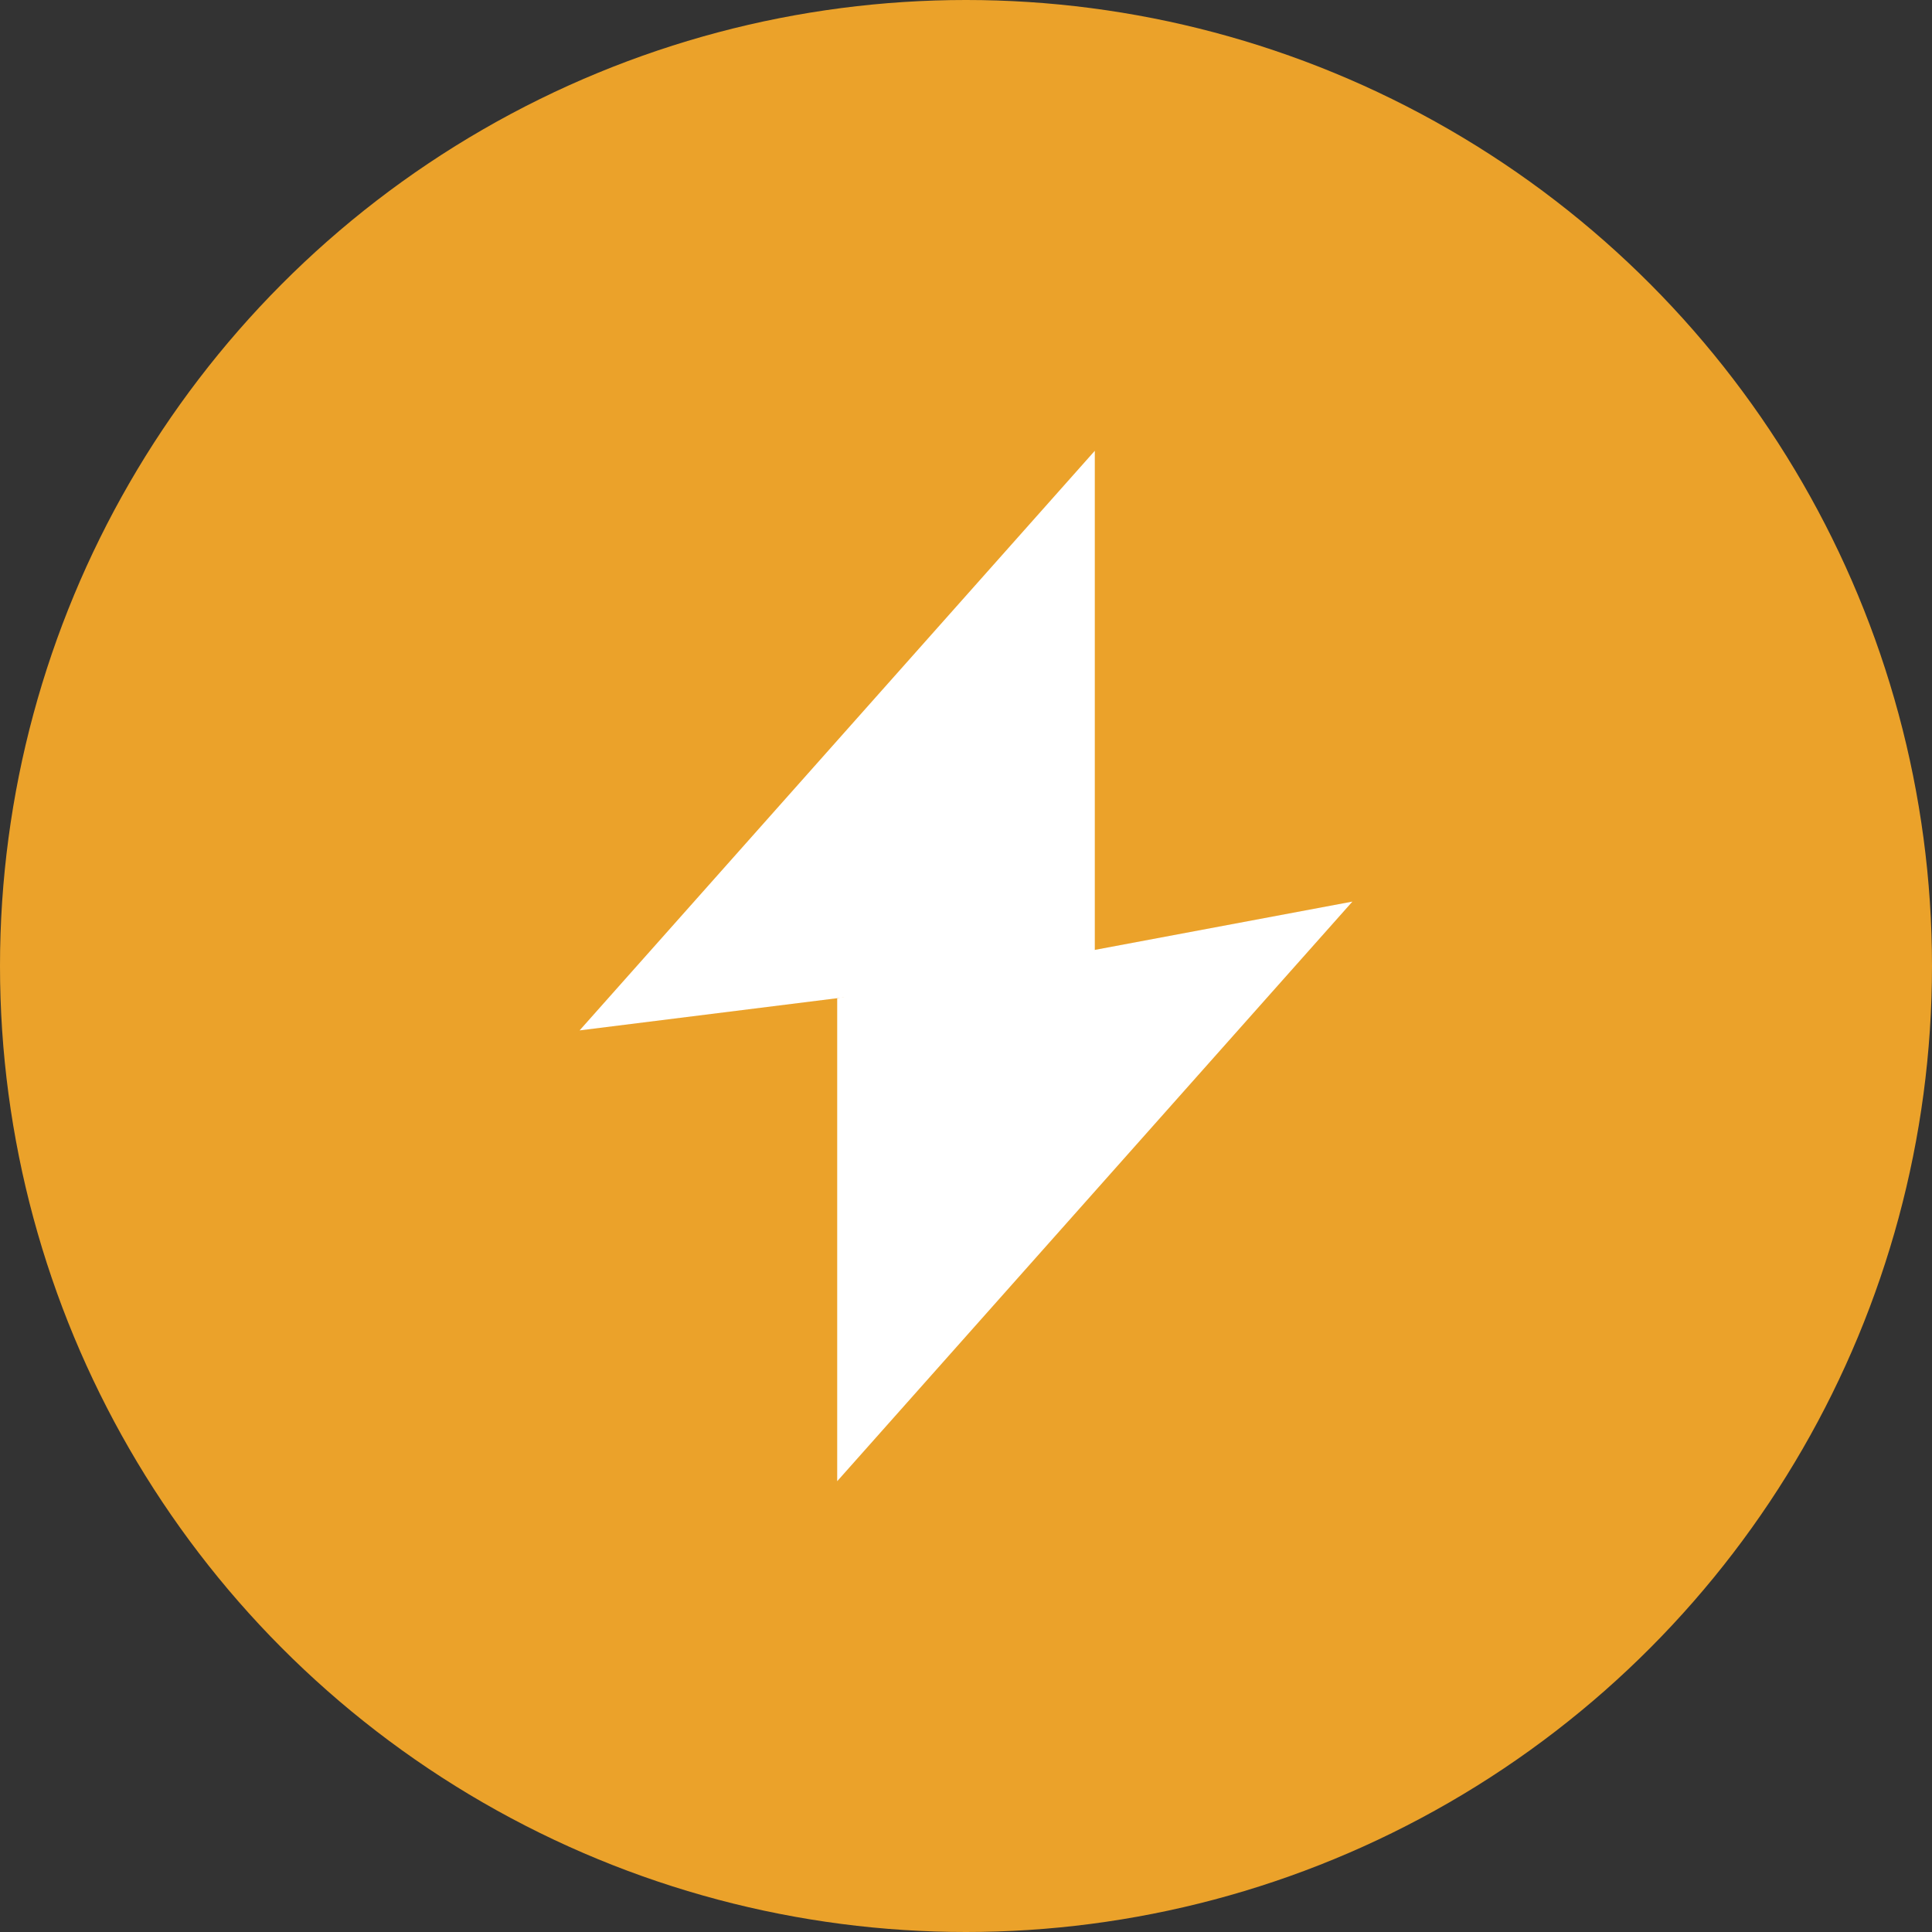 <?xml version="1.0" encoding="UTF-8" standalone="no"?>
<!DOCTYPE svg PUBLIC "-//W3C//DTD SVG 1.1//EN" "http://www.w3.org/Graphics/SVG/1.1/DTD/svg11.dtd">
<svg width="100%" height="100%" viewBox="0 0 30 30" version="1.1" xmlns="http://www.w3.org/2000/svg" xmlns:xlink="http://www.w3.org/1999/xlink" xml:space="preserve" xmlns:serif="http://www.serif.com/" style="fill-rule:evenodd;clip-rule:evenodd;stroke-linejoin:round;stroke-miterlimit:2;">
    <rect x="0" y="0" width="30" height="30" fill="#333333" stroke="none"/>
    <g transform="matrix(1,0,0,1,-192,-150)">
        <circle cx="207" cy="165" r="15" style="fill:rgb(235,162,42);"/>
        <path d="M201,166L209,157L209,165L201,166Z" style="fill:white;fill-rule:nonzero;"/>
        <path d="M213,164L205,173L205,165.5L213,164Z" style="fill:white;fill-rule:nonzero;"/>
    </g>
</svg>
